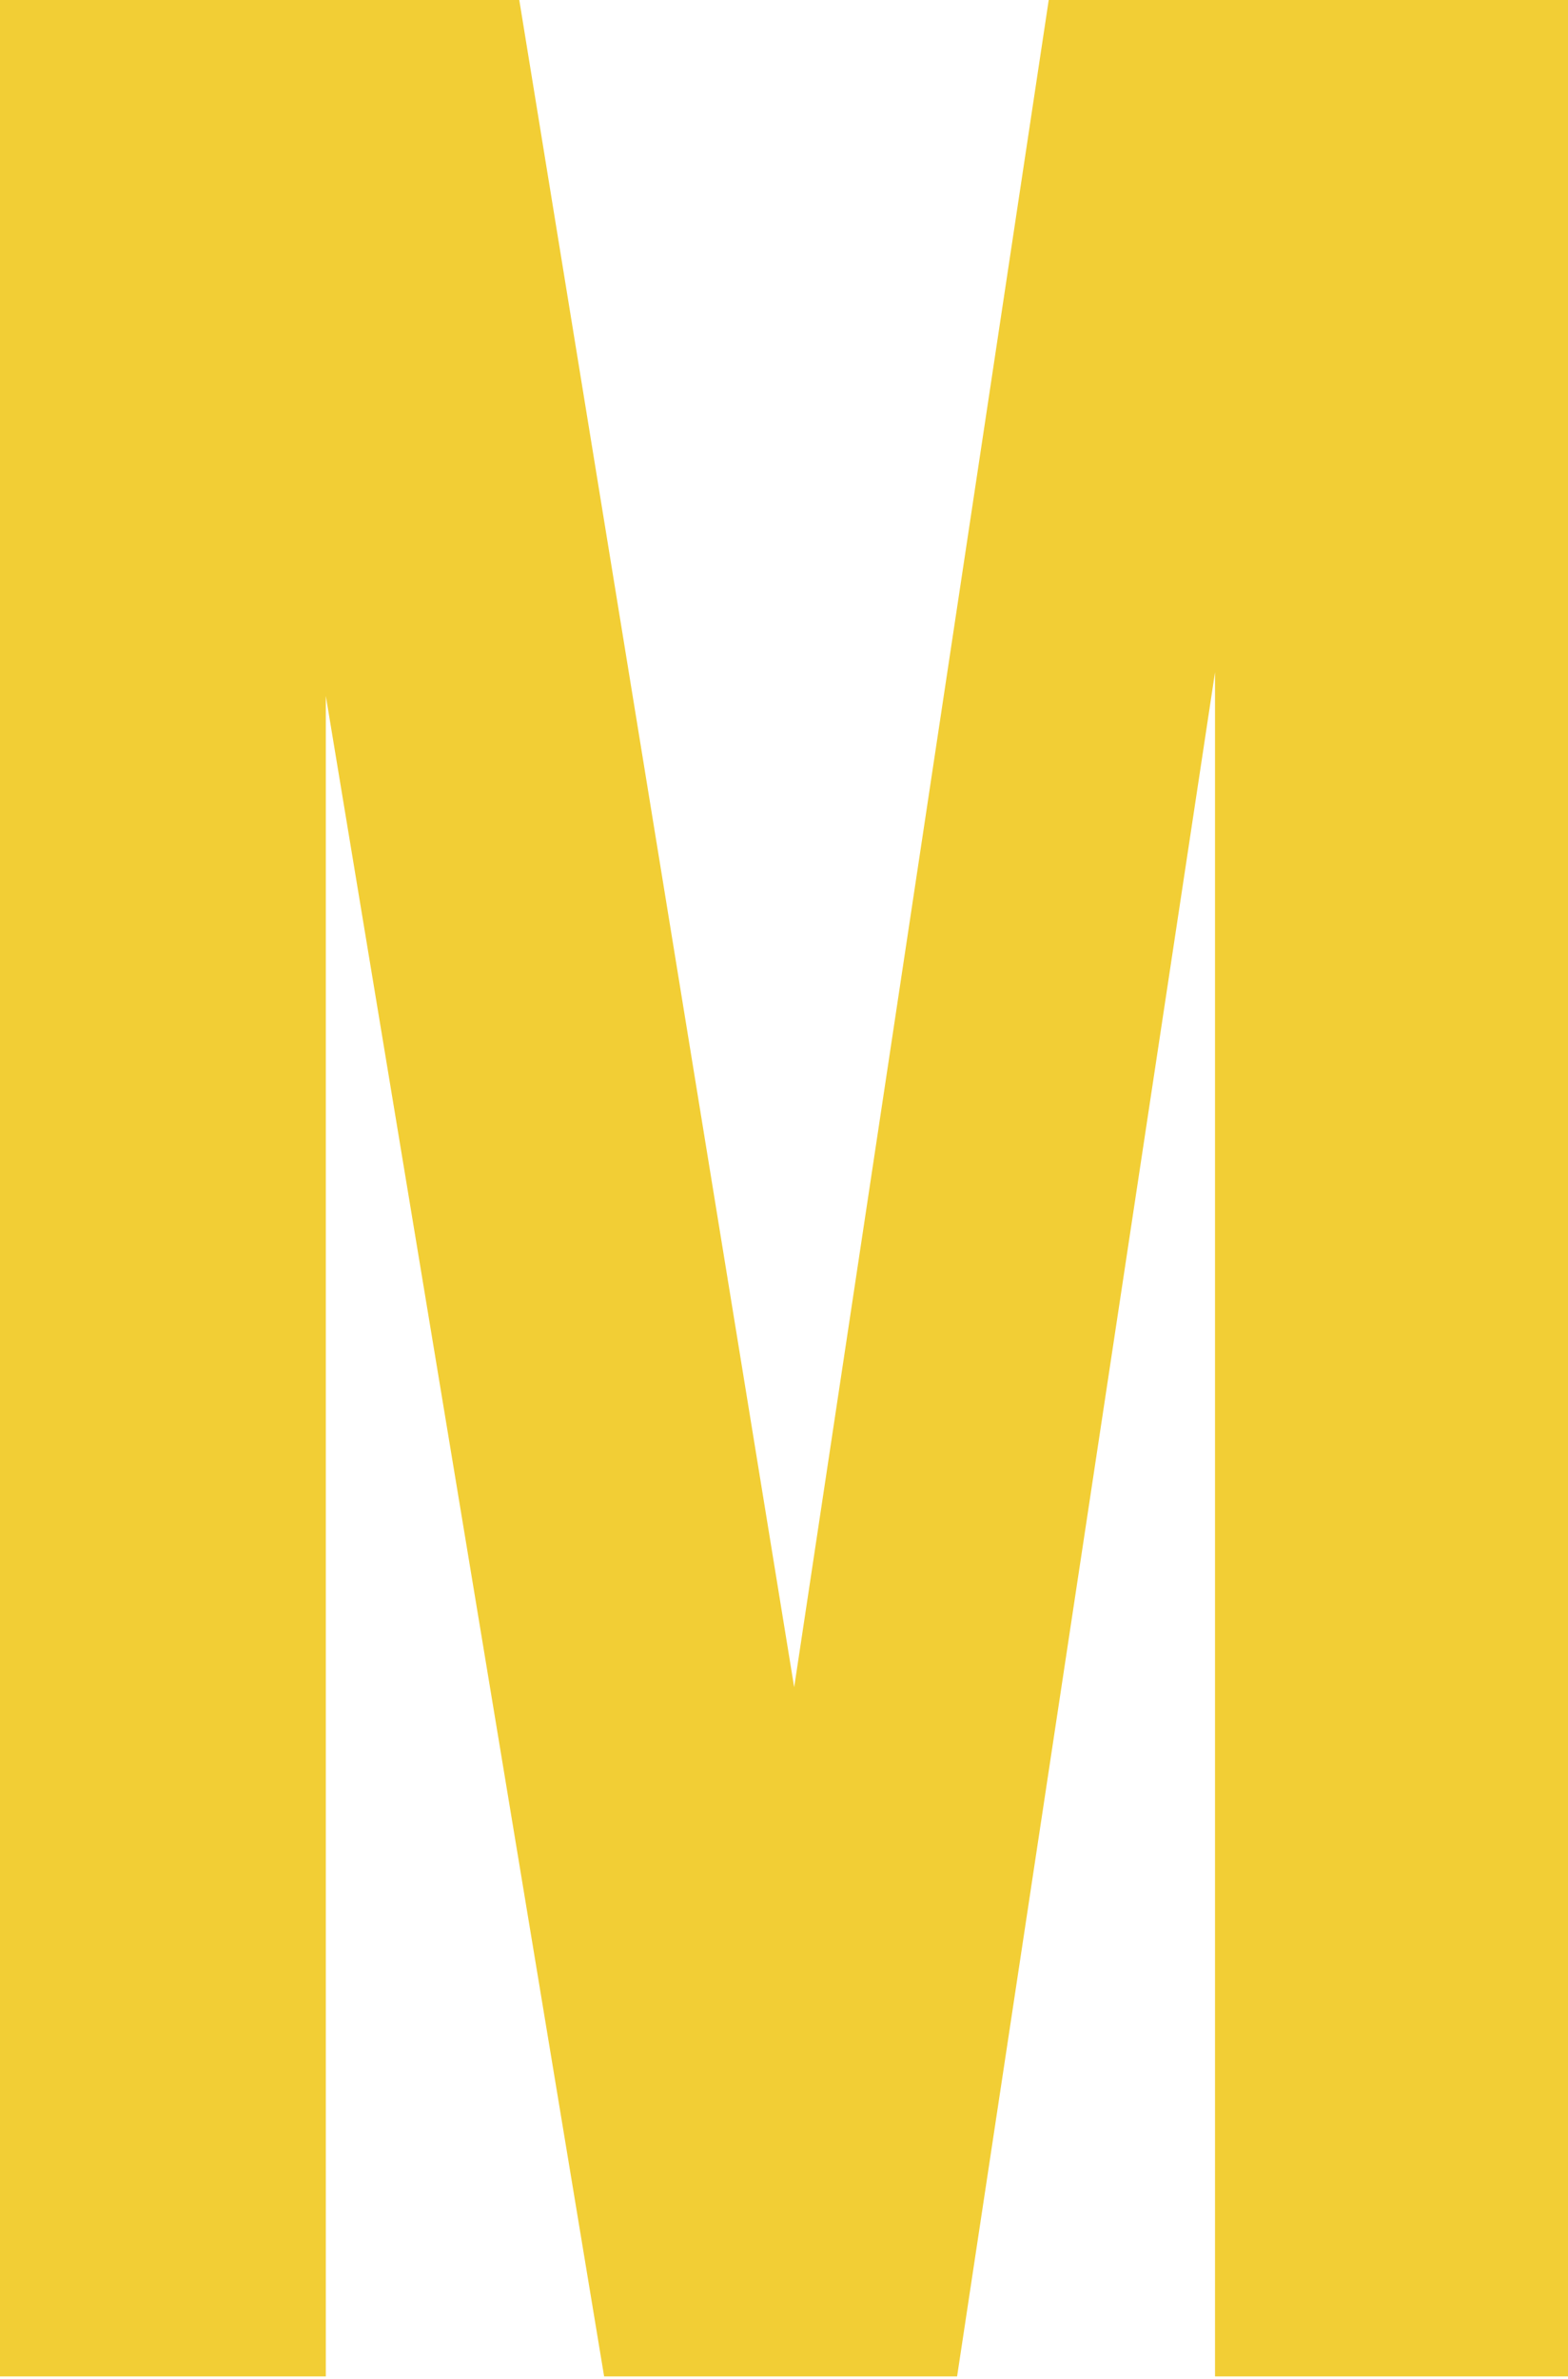 <svg width="120" height="182" viewBox="0 0 120 182" fill="none" xmlns="http://www.w3.org/2000/svg">
<path d="M60.779 129.091L80.26 0H120V181.818H92.987V51.429L73.247 181.818H46.234L24.935 53.247V181.818H0V0H39.74L60.779 129.091Z" fill="#F2CE35"/>
</svg>
